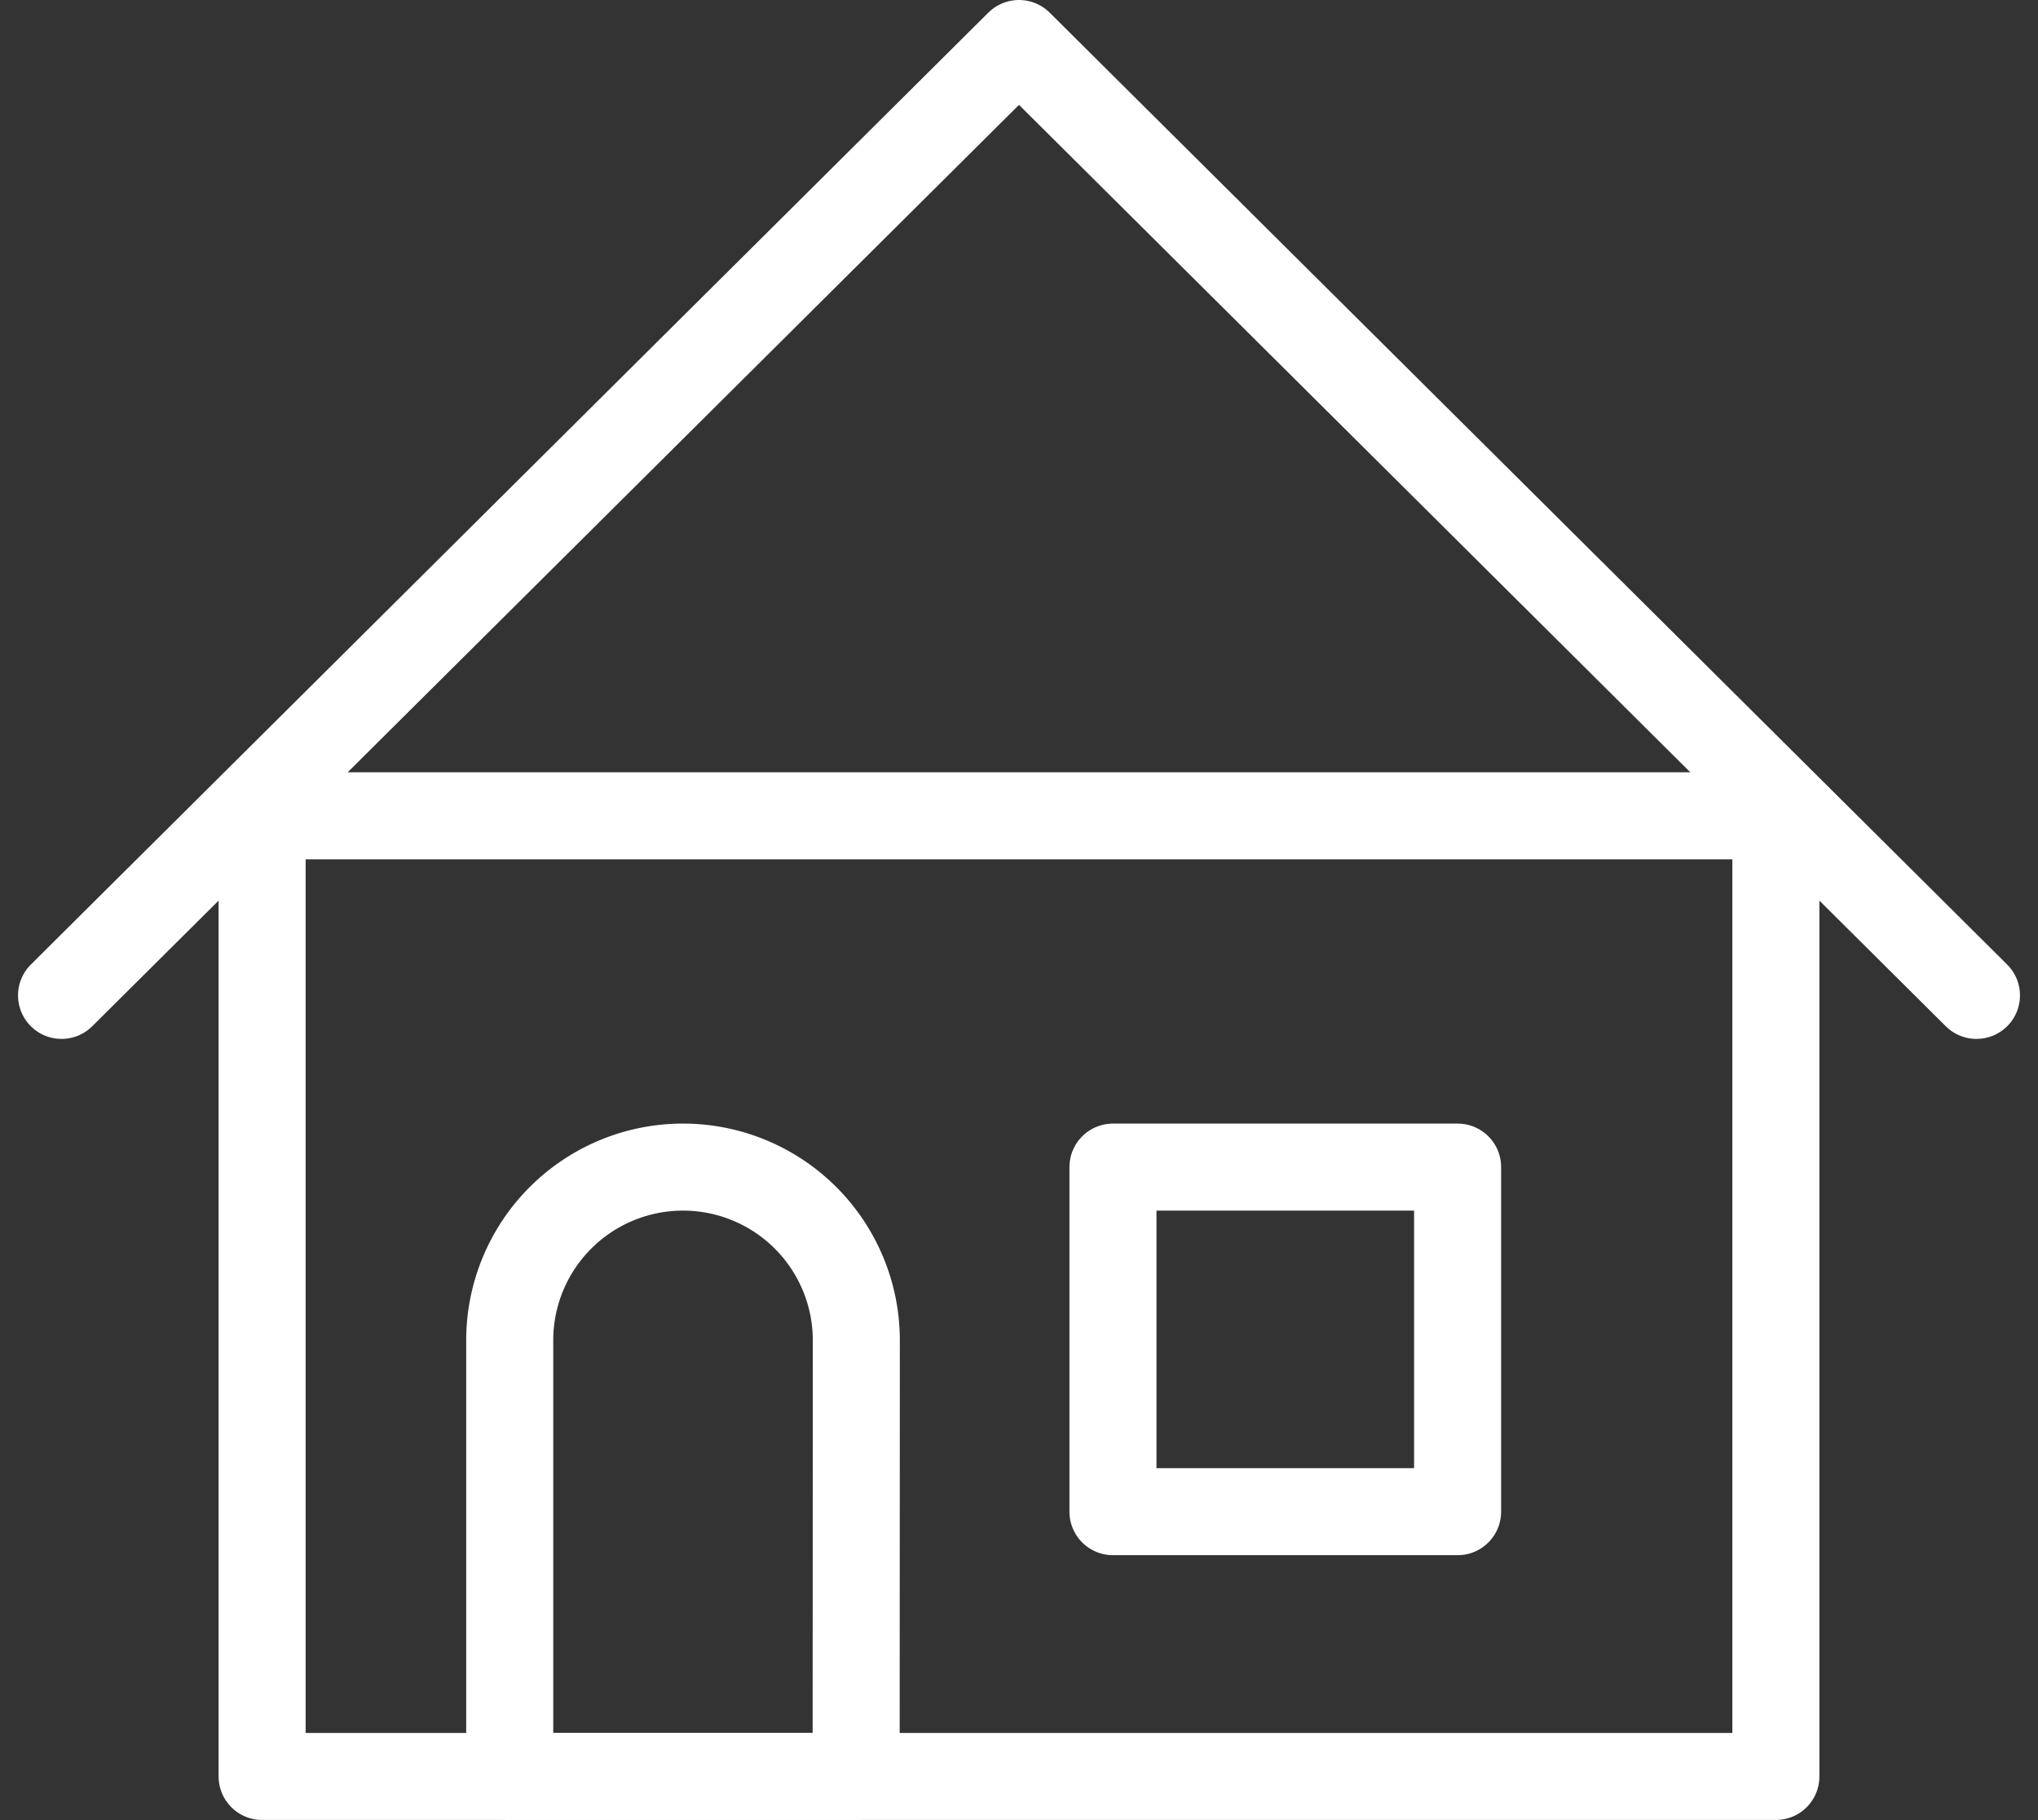<svg xmlns="http://www.w3.org/2000/svg" width="46.828" height="41.827" viewBox="0 0 46.828 41.827">
  <rect x="0" y="0" width="46.828" height="41.827" fill="#333333" stroke="none"/>
  <g id="icone-casa" transform="translate(-0.586 -1)">
    <rect id="Retângulo_5353" data-name="Retângulo 5353" width="34.782" height="22.077" transform="translate(6.609 19.749)" fill="none" stroke="#fff" stroke-linecap="round" stroke-linejoin="round" stroke-width="2"/>
    <path id="Caminho_10270" data-name="Caminho 10270" d="M2,23.876,24,2,46,23.876" fill="none" stroke="#fff" stroke-linecap="round" stroke-linejoin="round" stroke-width="2"/>
    <path id="Caminho_10271" data-name="Caminho 10271" d="M33.36,74.691H25.4V64.669a3.982,3.982,0,0,1,3.982-3.982h0a3.982,3.982,0,0,1,3.982,3.982Z" transform="translate(-13.102 -32.865)" fill="none" stroke="#fff" stroke-linecap="round" stroke-linejoin="round" stroke-width="2"/>
    <rect id="Retângulo_5354" data-name="Retângulo 5354" width="7.919" height="7.919" transform="translate(26.159 27.822)" fill="none" stroke="#fff" stroke-linecap="round" stroke-linejoin="round" stroke-width="2"/>
  </g>
</svg>

